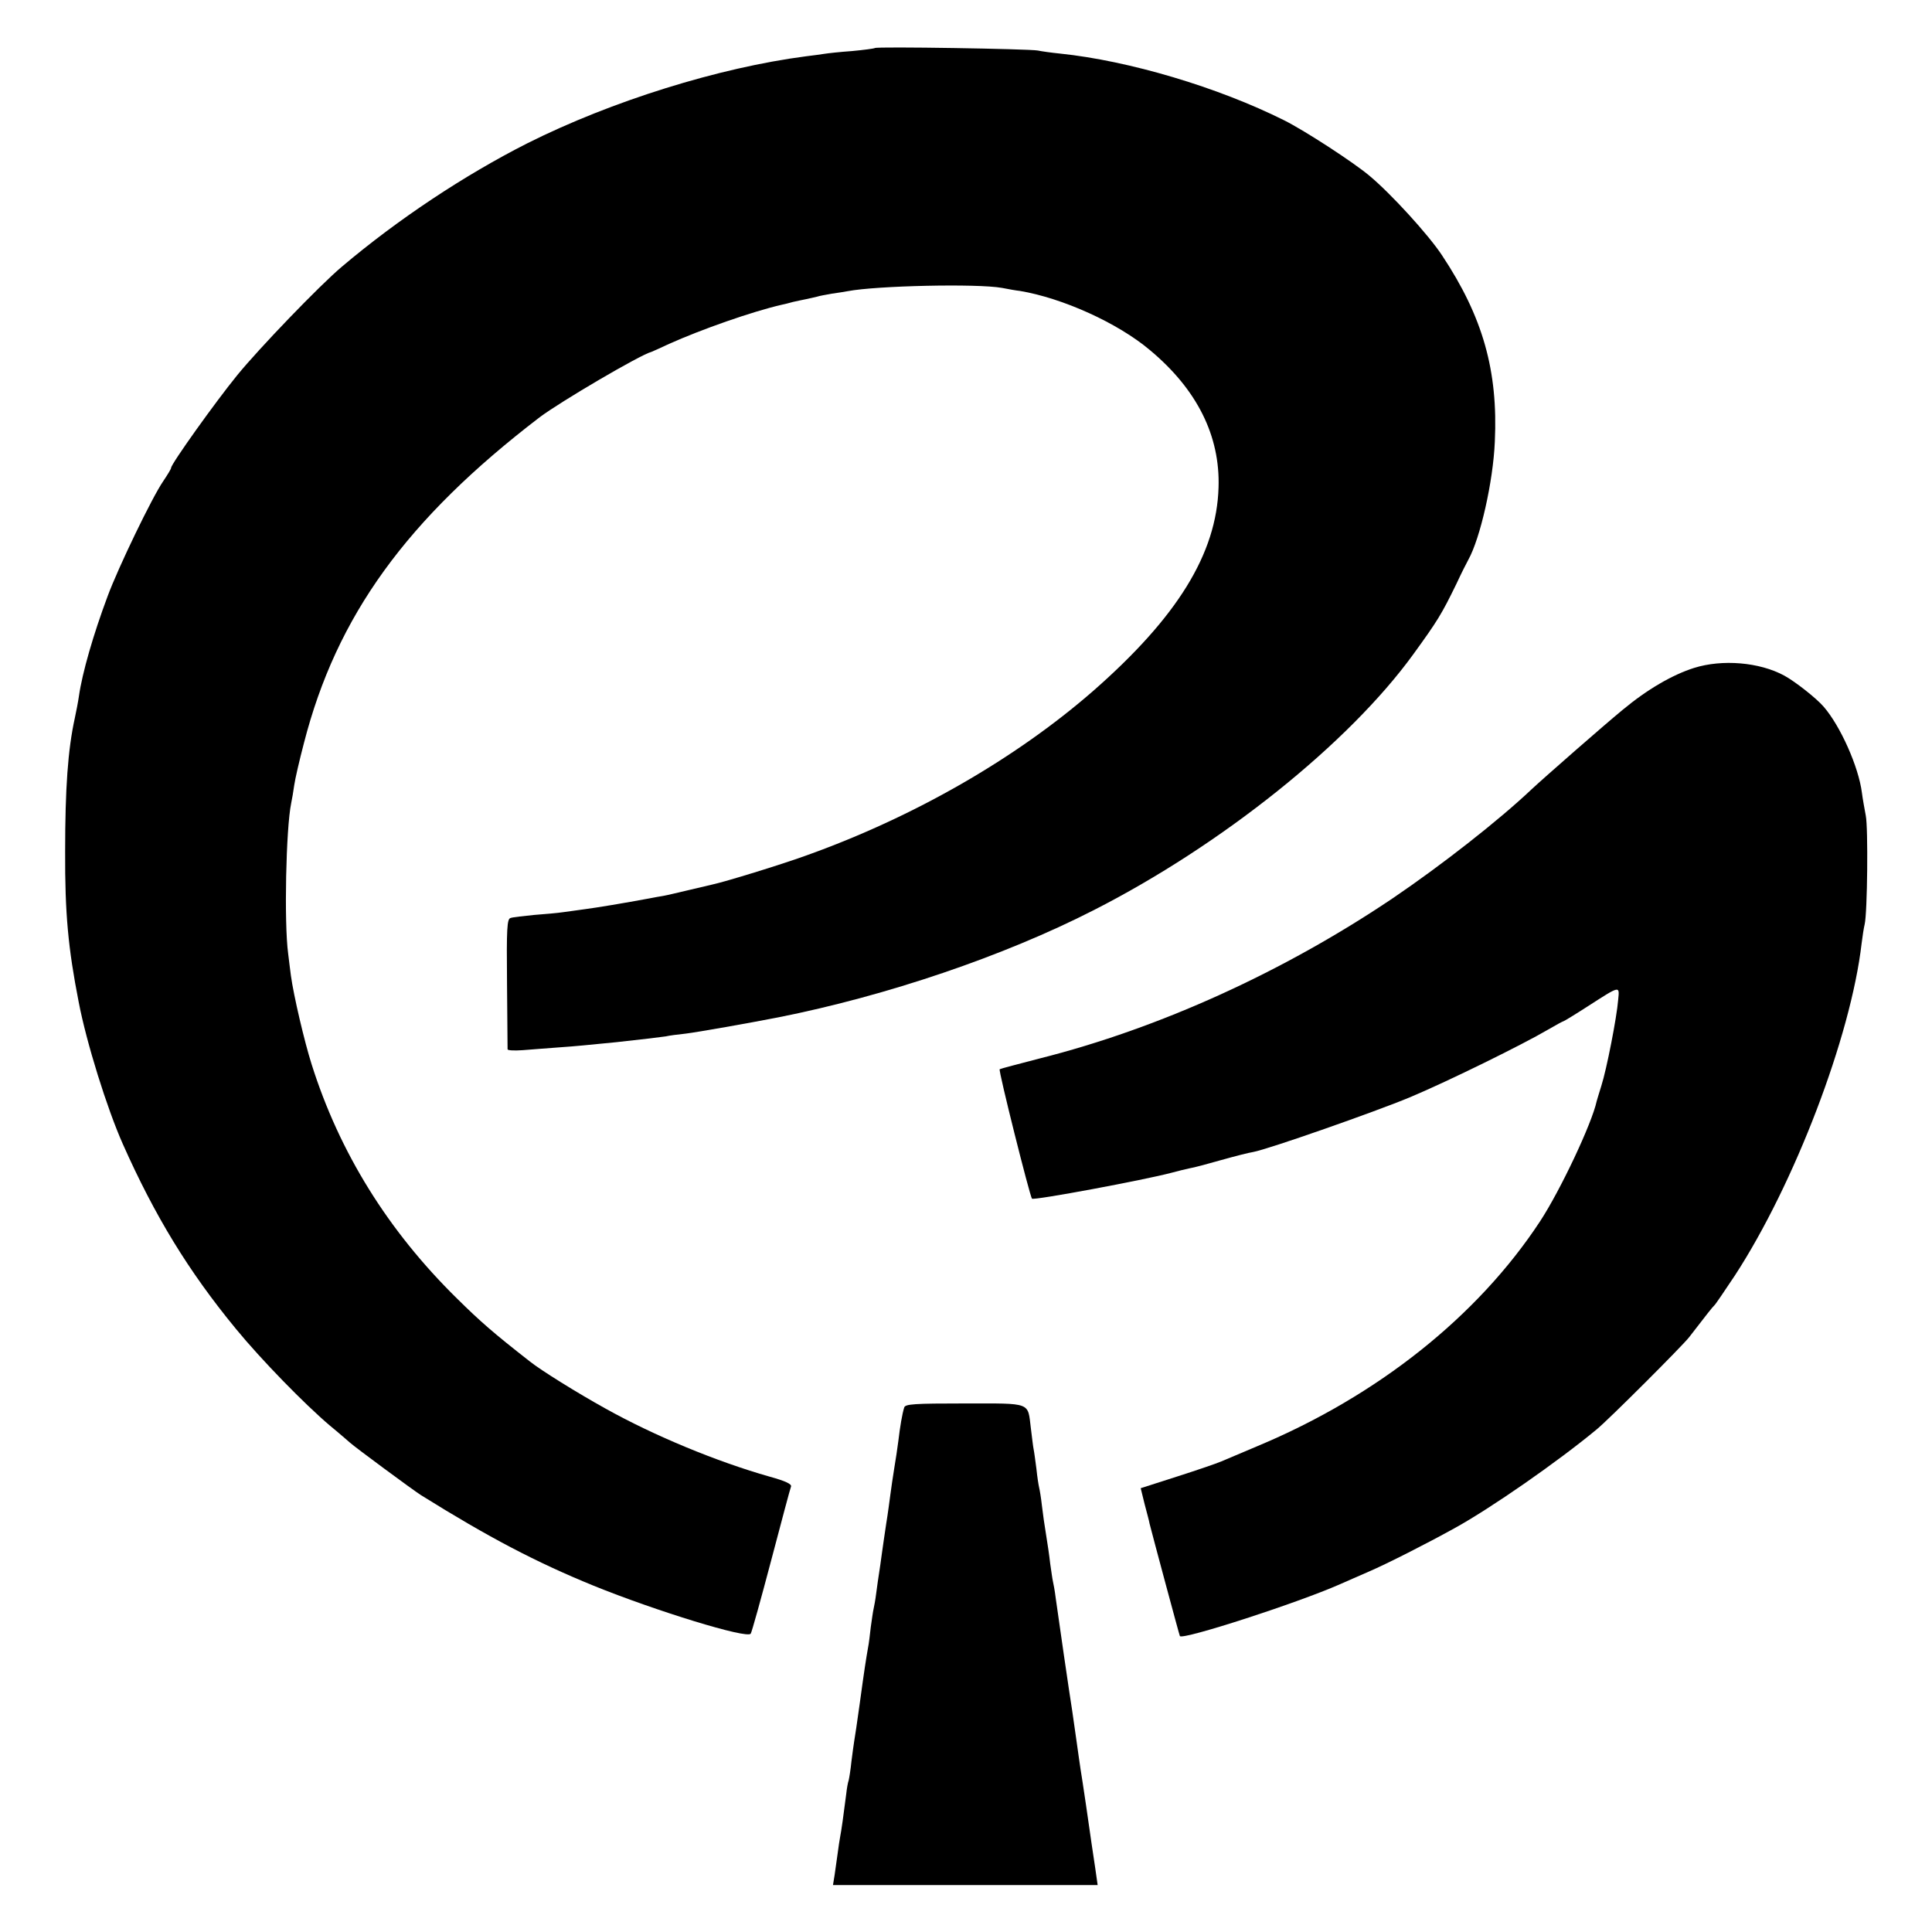 <?xml version="1.0" standalone="no"?>
<!DOCTYPE svg PUBLIC "-//W3C//DTD SVG 20010904//EN"
 "http://www.w3.org/TR/2001/REC-SVG-20010904/DTD/svg10.dtd">
<svg version="1.0" xmlns="http://www.w3.org/2000/svg"
 width="700pt" height="700pt" viewBox="0 0 700 700"
 preserveAspectRatio="xMidYMid meet">
<g transform="translate(0,700) scale(0.1,-0.1)"
fill="#000000" stroke="none">
<path d="M3170 6826 c-3 -2 -40 -7 -83 -11 -43 -3 -88 -8 -100 -10 -12 -2 -42
-6 -67 -9 -315 -41 -704 -162 -1009 -315 -229 -116 -470 -276 -672 -447 -81
-68 -301 -297 -380 -394 -79 -97 -239 -321 -239 -335 0 -4 -13 -25 -29 -49
-40 -58 -163 -313 -201 -416 -52 -139 -92 -278 -104 -362 -3 -21 -10 -57 -15
-80 -25 -114 -35 -254 -35 -483 -1 -224 11 -351 49 -545 28 -147 103 -387 160
-515 116 -261 238 -461 410 -670 91 -111 249 -273 340 -350 33 -27 66 -56 73
-62 16 -15 230 -173 257 -190 247 -154 417 -243 625 -328 224 -91 558 -194
570 -174 4 6 37 125 74 265 37 140 69 261 72 268 3 9 -20 20 -78 36 -190 54
-416 147 -595 247 -101 56 -233 138 -273 170 -132 103 -181 146 -265 229 -249
245 -425 528 -526 848 -26 82 -65 248 -75 321 -2 17 -7 53 -10 80 -15 111 -8
453 11 545 3 14 8 43 11 65 3 22 19 91 35 152 118 461 372 812 854 1181 74 56
367 228 405 237 3 1 32 14 64 29 116 52 300 117 409 142 9 2 27 6 40 10 12 3
33 7 47 10 14 3 32 7 40 9 8 3 32 7 54 11 21 3 47 7 57 9 105 20 469 28 559
12 25 -5 54 -10 65 -11 155 -26 355 -116 472 -215 170 -142 254 -310 248 -497
-7 -240 -149 -470 -455 -738 -280 -244 -648 -456 -1040 -596 -91 -33 -293 -95
-340 -105 -8 -2 -46 -11 -85 -20 -38 -9 -80 -19 -92 -21 -13 -2 -35 -6 -50 -9
-91 -17 -194 -34 -233 -39 -25 -4 -61 -8 -80 -11 -19 -3 -66 -7 -105 -10 -38
-4 -77 -8 -85 -11 -13 -3 -15 -37 -13 -236 1 -128 2 -236 2 -240 1 -4 25 -5
54 -3 28 2 87 7 130 10 72 5 96 8 210 19 101 11 159 18 179 21 12 3 44 7 72
10 42 5 234 39 336 59 393 78 817 222 1142 388 464 236 925 605 1159 928 87
120 102 144 156 255 18 39 38 78 43 87 43 77 90 283 96 428 12 256 -43 452
-192 676 -49 74 -184 222 -262 287 -58 49 -235 164 -309 201 -240 120 -562
216 -813 242 -30 3 -66 8 -80 11 -31 6 -584 15 -590 9z"/>
<path d="M6138 4580 c-79 -25 -170 -78 -259 -152 -67 -55 -285 -246 -330 -288
-117 -111 -325 -274 -502 -394 -396 -267 -847 -472 -1280 -581 -77 -20 -142
-37 -145 -39 -5 -5 109 -459 117 -469 7 -7 409 68 506 94 22 6 51 13 65 16 14
2 66 16 115 30 50 14 101 27 115 29 55 10 443 146 570 199 140 59 406 190 498
244 29 17 55 31 57 31 2 0 43 25 91 56 115 74 112 73 107 22 -5 -64 -42 -253
-61 -312 -9 -28 -16 -53 -17 -56 -17 -80 -131 -322 -205 -435 -226 -344 -589
-633 -1025 -815 -55 -23 -113 -48 -130 -55 -16 -7 -89 -32 -161 -55 l-131 -42
14 -57 c8 -31 17 -63 18 -71 10 -40 108 -405 110 -408 12 -14 426 120 580 188
22 10 69 30 105 46 65 28 207 100 310 157 131 72 374 241 515 358 44 36 311
303 335 334 60 78 86 111 91 115 4 3 37 52 75 109 215 330 420 865 459 1203 3
25 8 57 11 69 10 42 13 352 4 394 -4 22 -11 59 -14 83 -12 94 -78 242 -139
312 -27 31 -102 90 -142 112 -90 49 -225 60 -327 28z"/>
<path d="M3276 1900 c-7 -22 -15 -69 -21 -120 -3 -25 -10 -70 -15 -100 -5 -30
-11 -73 -14 -95 -3 -22 -9 -69 -15 -105 -5 -36 -13 -85 -16 -110 -3 -25 -8
-56 -10 -70 -2 -14 -7 -45 -10 -70 -3 -25 -8 -52 -10 -60 -2 -8 -6 -37 -10
-65 -3 -27 -7 -61 -10 -75 -7 -40 -13 -77 -30 -202 -9 -65 -18 -126 -20 -136
-2 -11 -6 -43 -10 -73 -3 -30 -8 -61 -10 -69 -3 -8 -7 -31 -9 -50 -9 -72 -18
-136 -22 -155 -2 -10 -6 -37 -9 -60 -3 -22 -8 -57 -11 -78 l-6 -37 479 0 480
0 -9 63 c-5 34 -11 73 -13 87 -5 38 -35 242 -40 270 -2 14 -9 61 -15 105 -6
44 -13 91 -15 105 -8 48 -54 365 -60 410 -3 25 -8 52 -10 60 -2 8 -6 38 -10
65 -3 28 -10 75 -15 105 -5 30 -12 78 -15 105 -3 28 -8 57 -10 65 -2 8 -7 39
-10 69 -4 30 -8 61 -10 70 -2 9 -6 44 -10 76 -12 96 5 90 -239 90 -184 0 -217
-2 -220 -15z"/>
</g>
</svg>
